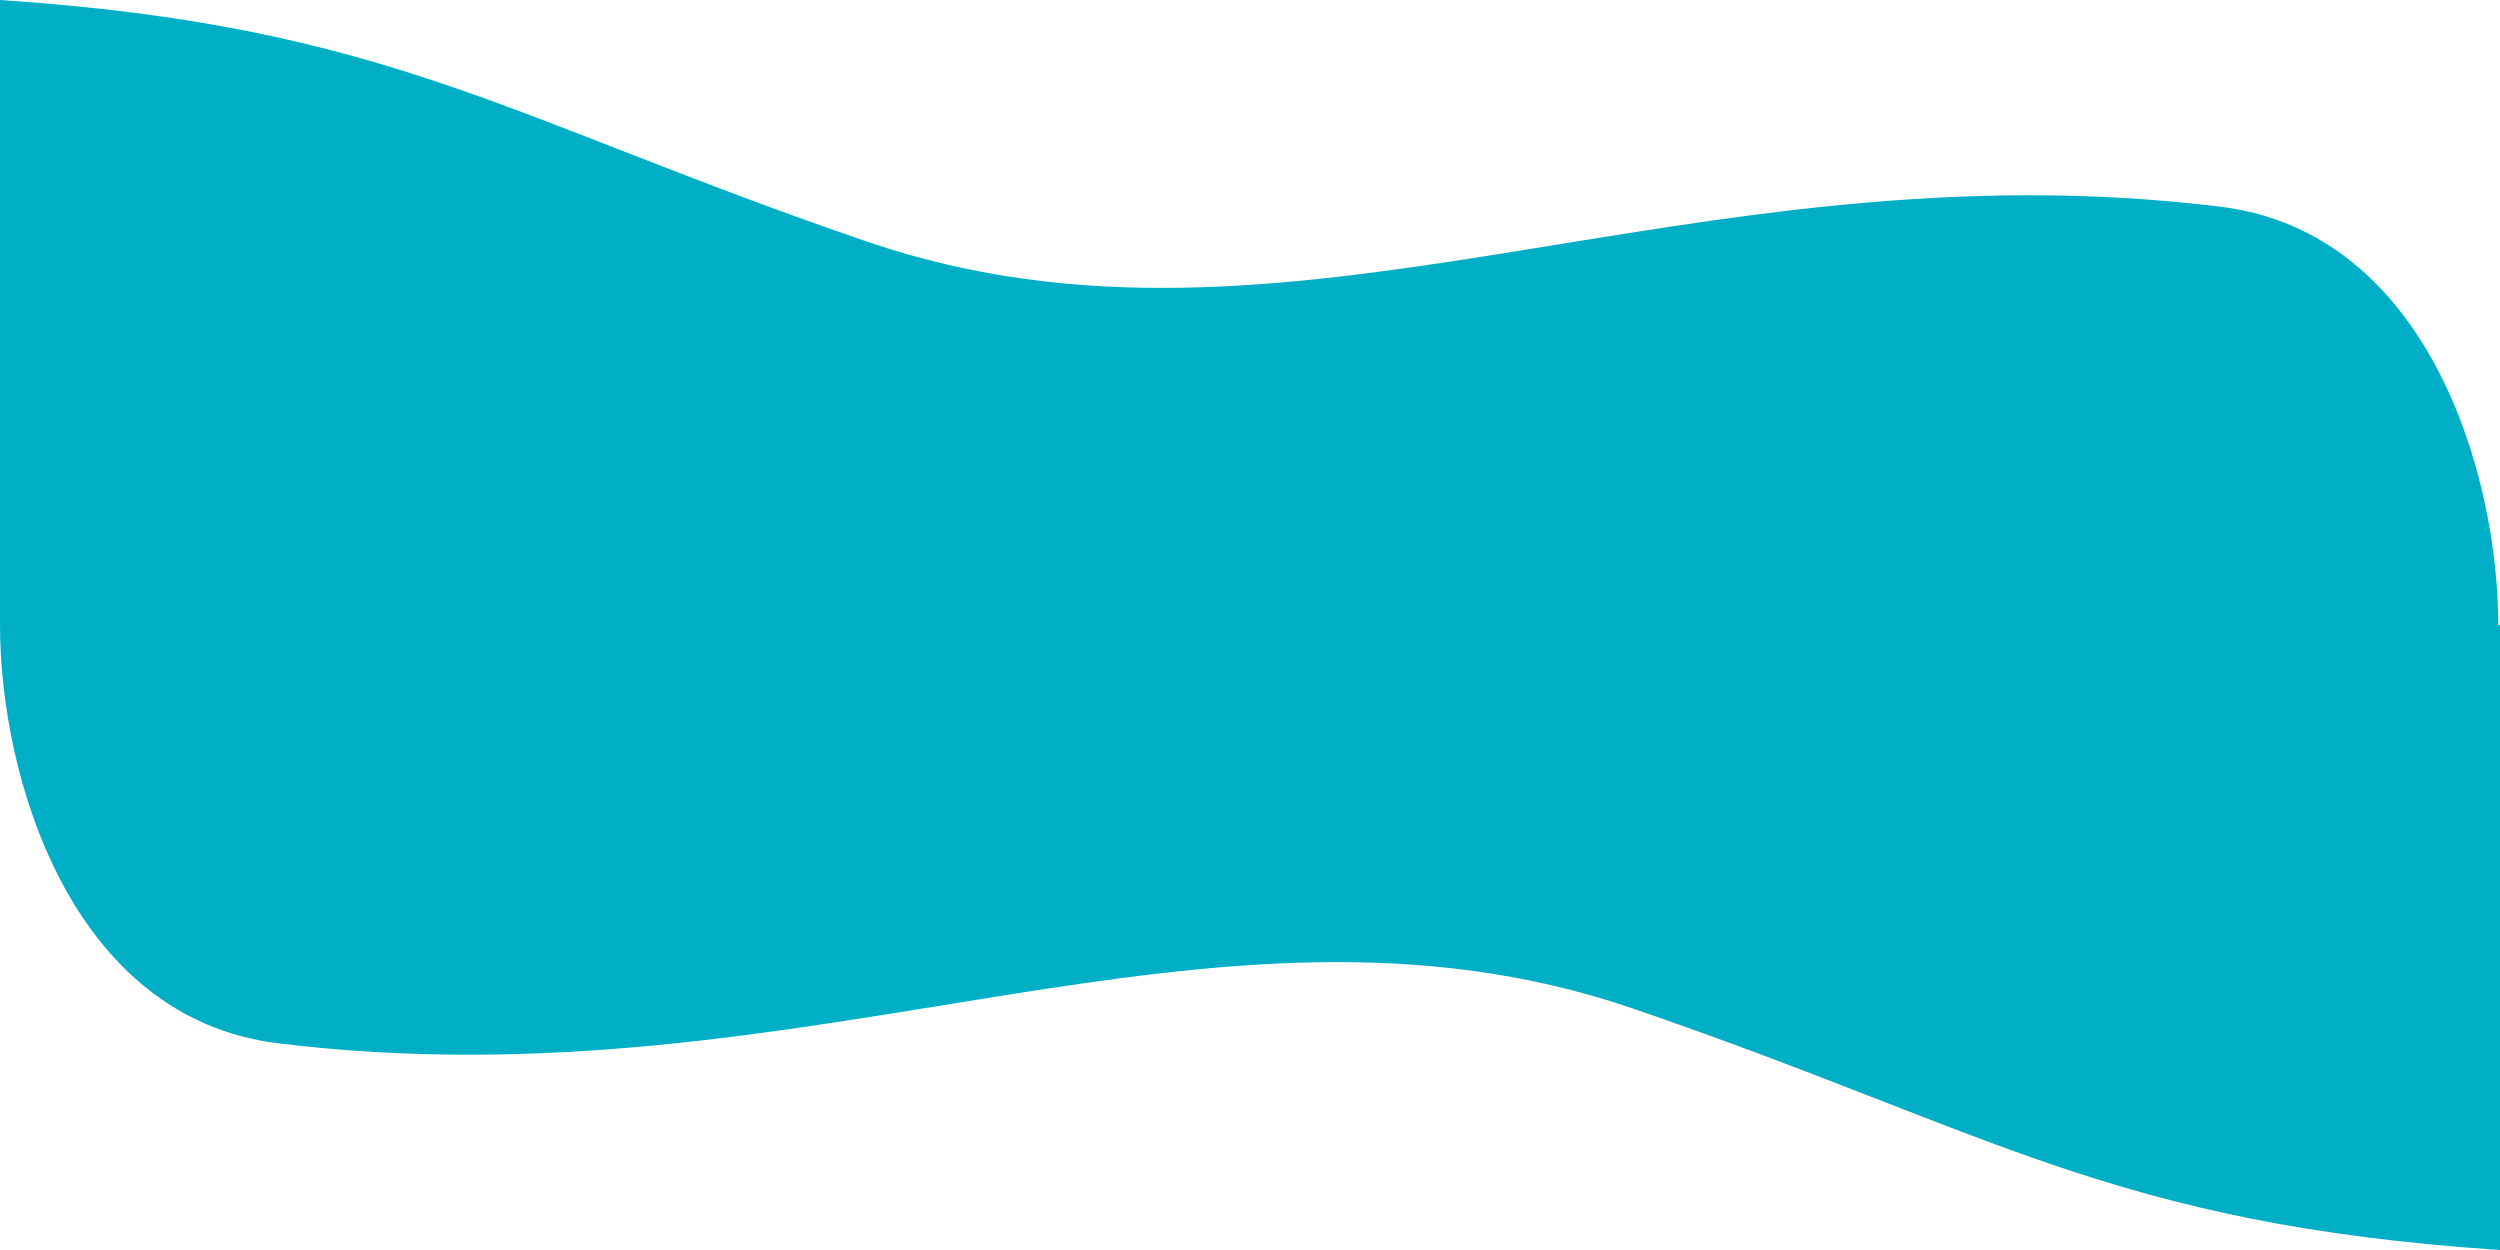 <svg width="1440" height="720" viewBox="0 0 1440 720" fill="none" xmlns="http://www.w3.org/2000/svg">
<path d="M160.111 600.926C40.33 586.196 1.81324e-05 446.789 0 360H1440V720C1215.58 705.023 1147.31 651.618 940.153 580.791C697.484 497.821 467.825 638.766 160.111 600.926Z" fill="#00AFC6"/>
<path d="M1279 119.074C1398.7 133.804 1439 273.211 1439 360H0V0C224.261 14.977 292.49 68.382 499.5 139.209C742 222.179 971.5 81.234 1279 119.074Z" fill="#00AFC6"/>
</svg>
